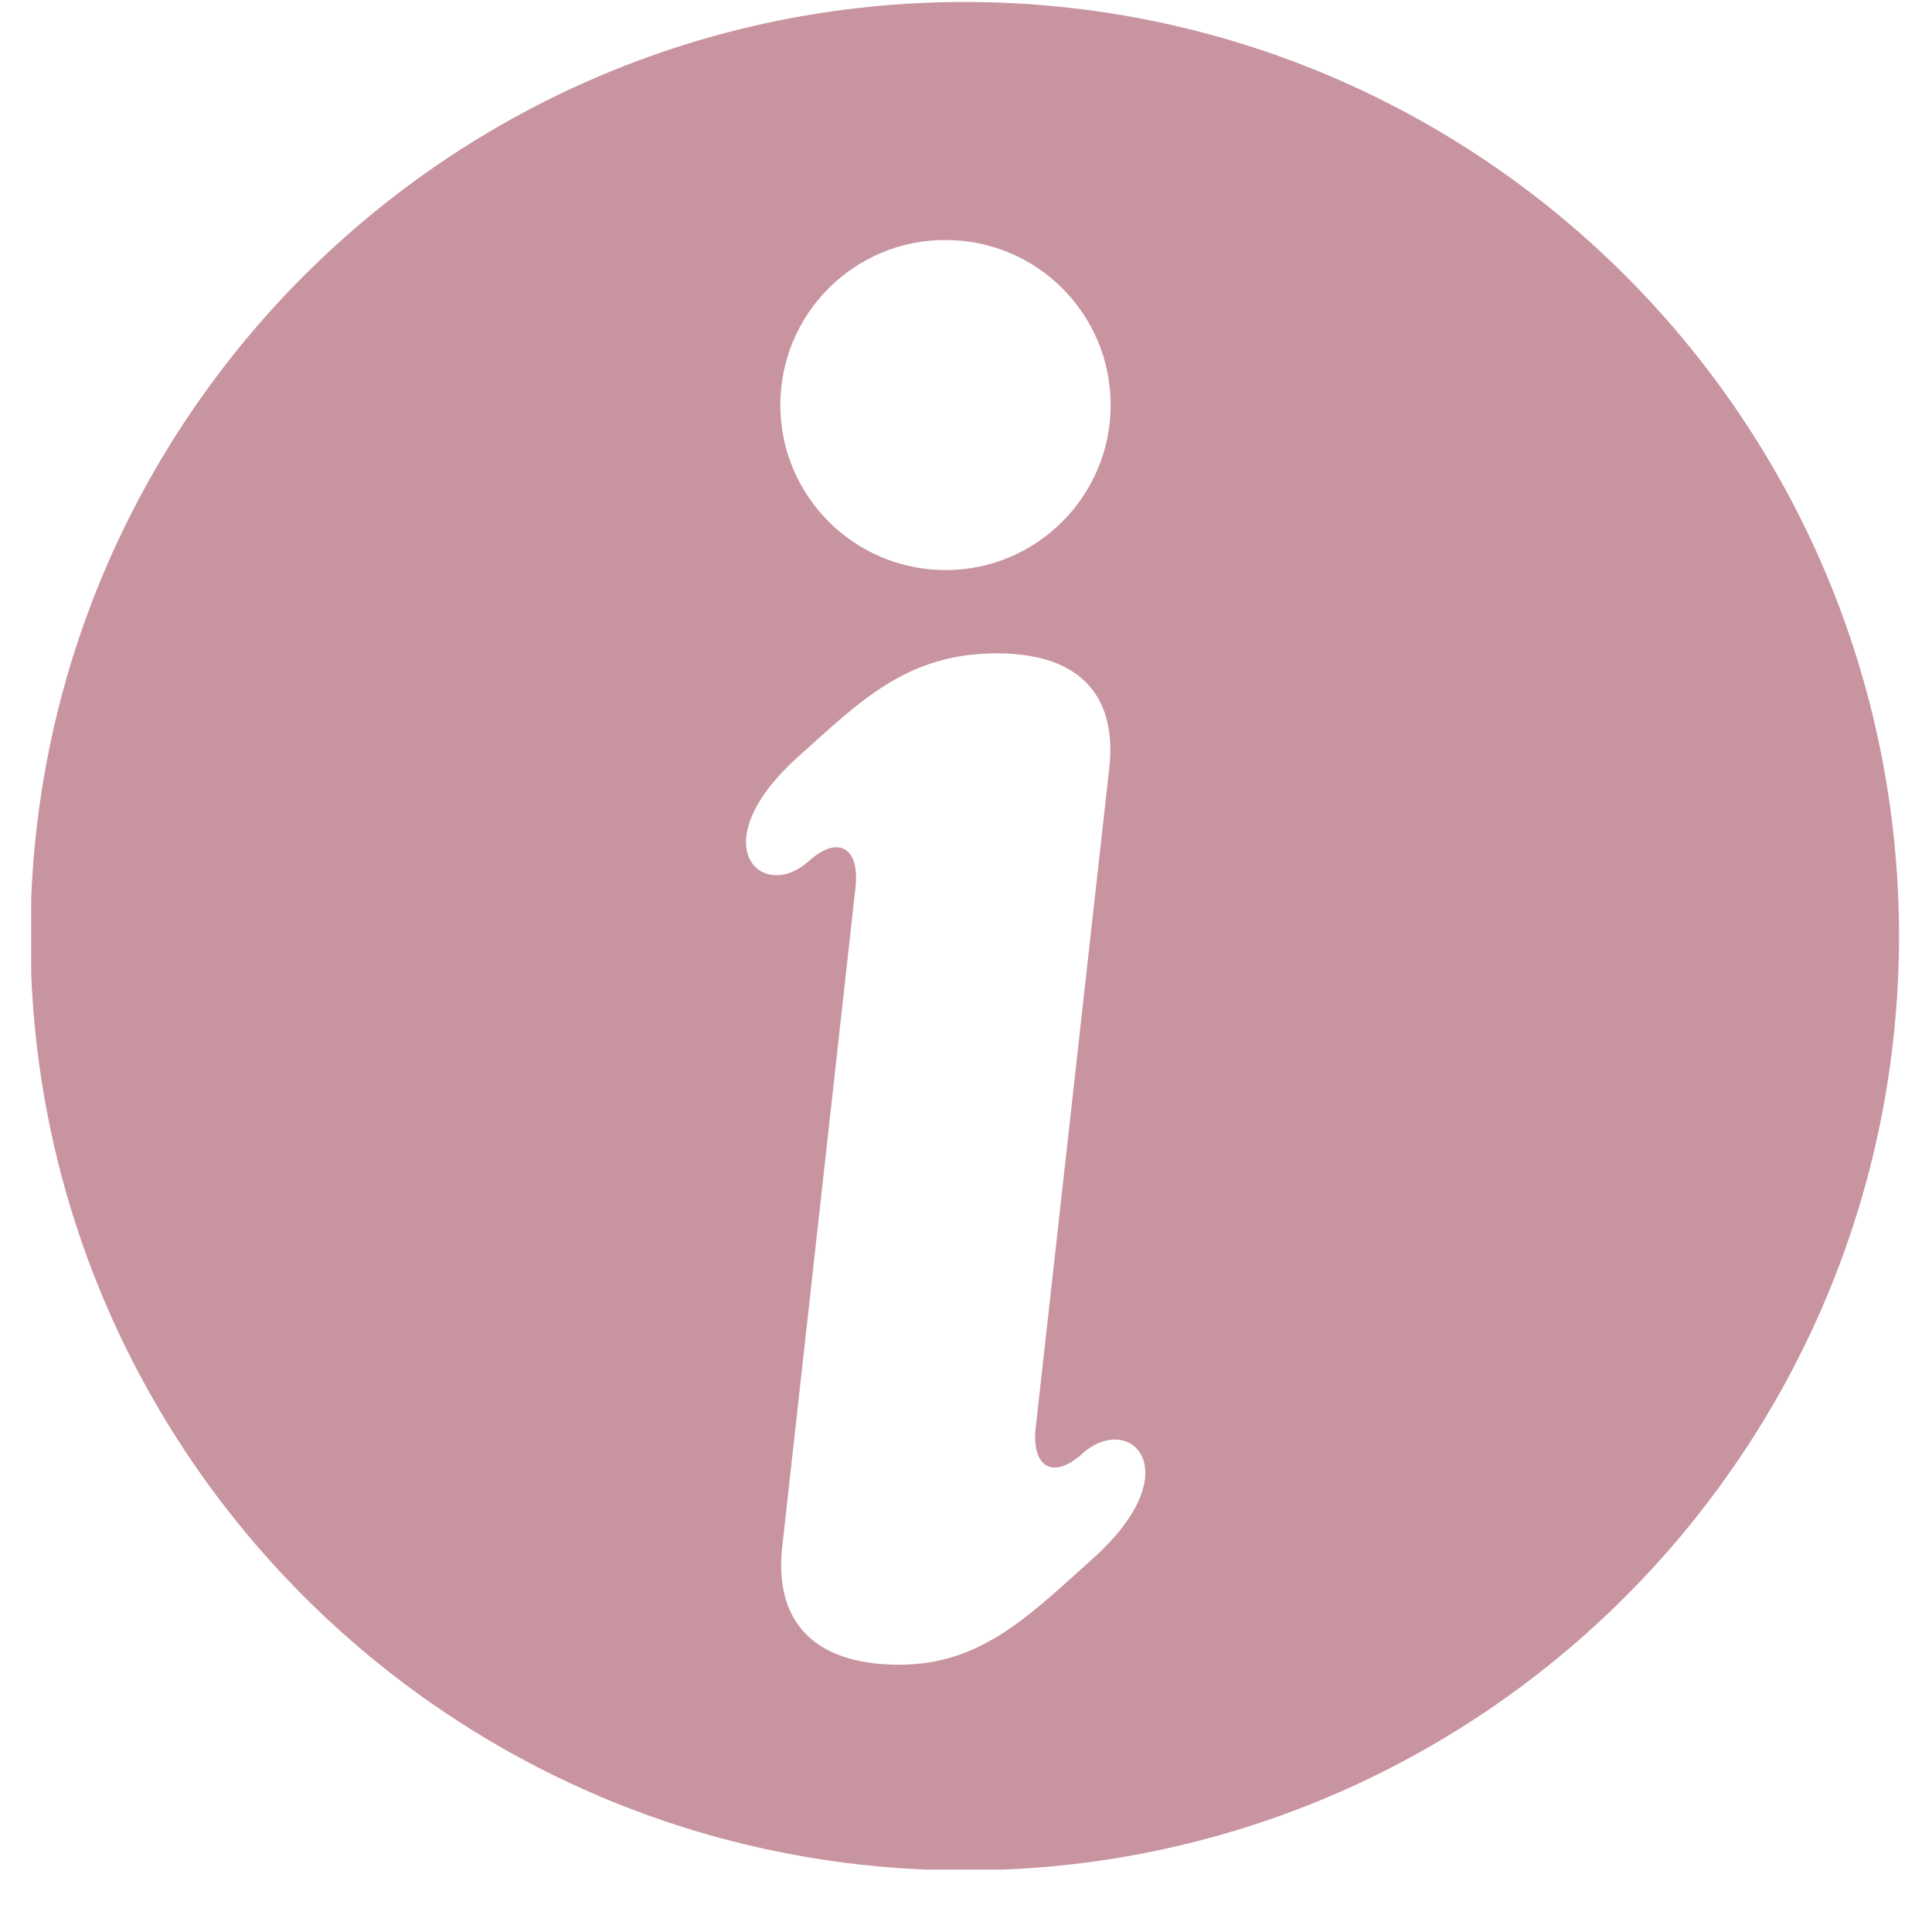 <svg xmlns="http://www.w3.org/2000/svg" xmlns:xlink="http://www.w3.org/1999/xlink" width="40" zoomAndPan="magnify" viewBox="0 0 30 30" height="40" preserveAspectRatio="xMidYMid meet" version="1.2"><defs><clipPath id="ede9e3b28d"><path d="M 0.484 0 L 29.516 0 L 29.516 29.031 L 0.484 29.031 Z M 0.484 0 "/></clipPath></defs><g id="40388a6b6b"><g clip-rule="nonzero" clip-path="url(#ede9e3b28d)"><path style=" stroke:none;fill-rule:nonzero;fill:#c894a0;fill-opacity:1;" d="M 15.473 10.145 C 16.867 10.145 17.344 10.898 17.223 11.941 L 16.082 22.172 C 16.016 22.77 16.344 22.992 16.809 22.57 C 17.543 21.914 18.492 22.832 16.977 24.195 C 15.953 25.113 15.195 25.898 13.836 25.848 C 12.504 25.801 12.027 25.047 12.148 24.004 L 13.285 13.773 C 13.352 13.176 13.023 12.953 12.559 13.371 C 11.824 14.031 10.875 13.113 12.395 11.75 C 13.352 10.891 14.078 10.148 15.473 10.145 Z M 14.684 3.727 C 16.098 3.727 17.246 4.871 17.246 6.289 C 17.246 7.703 16.098 8.852 14.684 8.852 C 13.266 8.852 12.117 7.703 12.117 6.289 C 12.117 4.871 13.266 3.723 14.684 3.727 Z M 14.98 0.031 C 6.969 0.031 0.473 6.523 0.473 14.535 C 0.473 22.547 6.969 29.043 14.98 29.043 C 22.992 29.043 29.484 22.547 29.488 14.535 C 29.484 6.523 22.992 0.031 14.98 0.031 Z M 14.98 0.031 "/></g></g></svg>